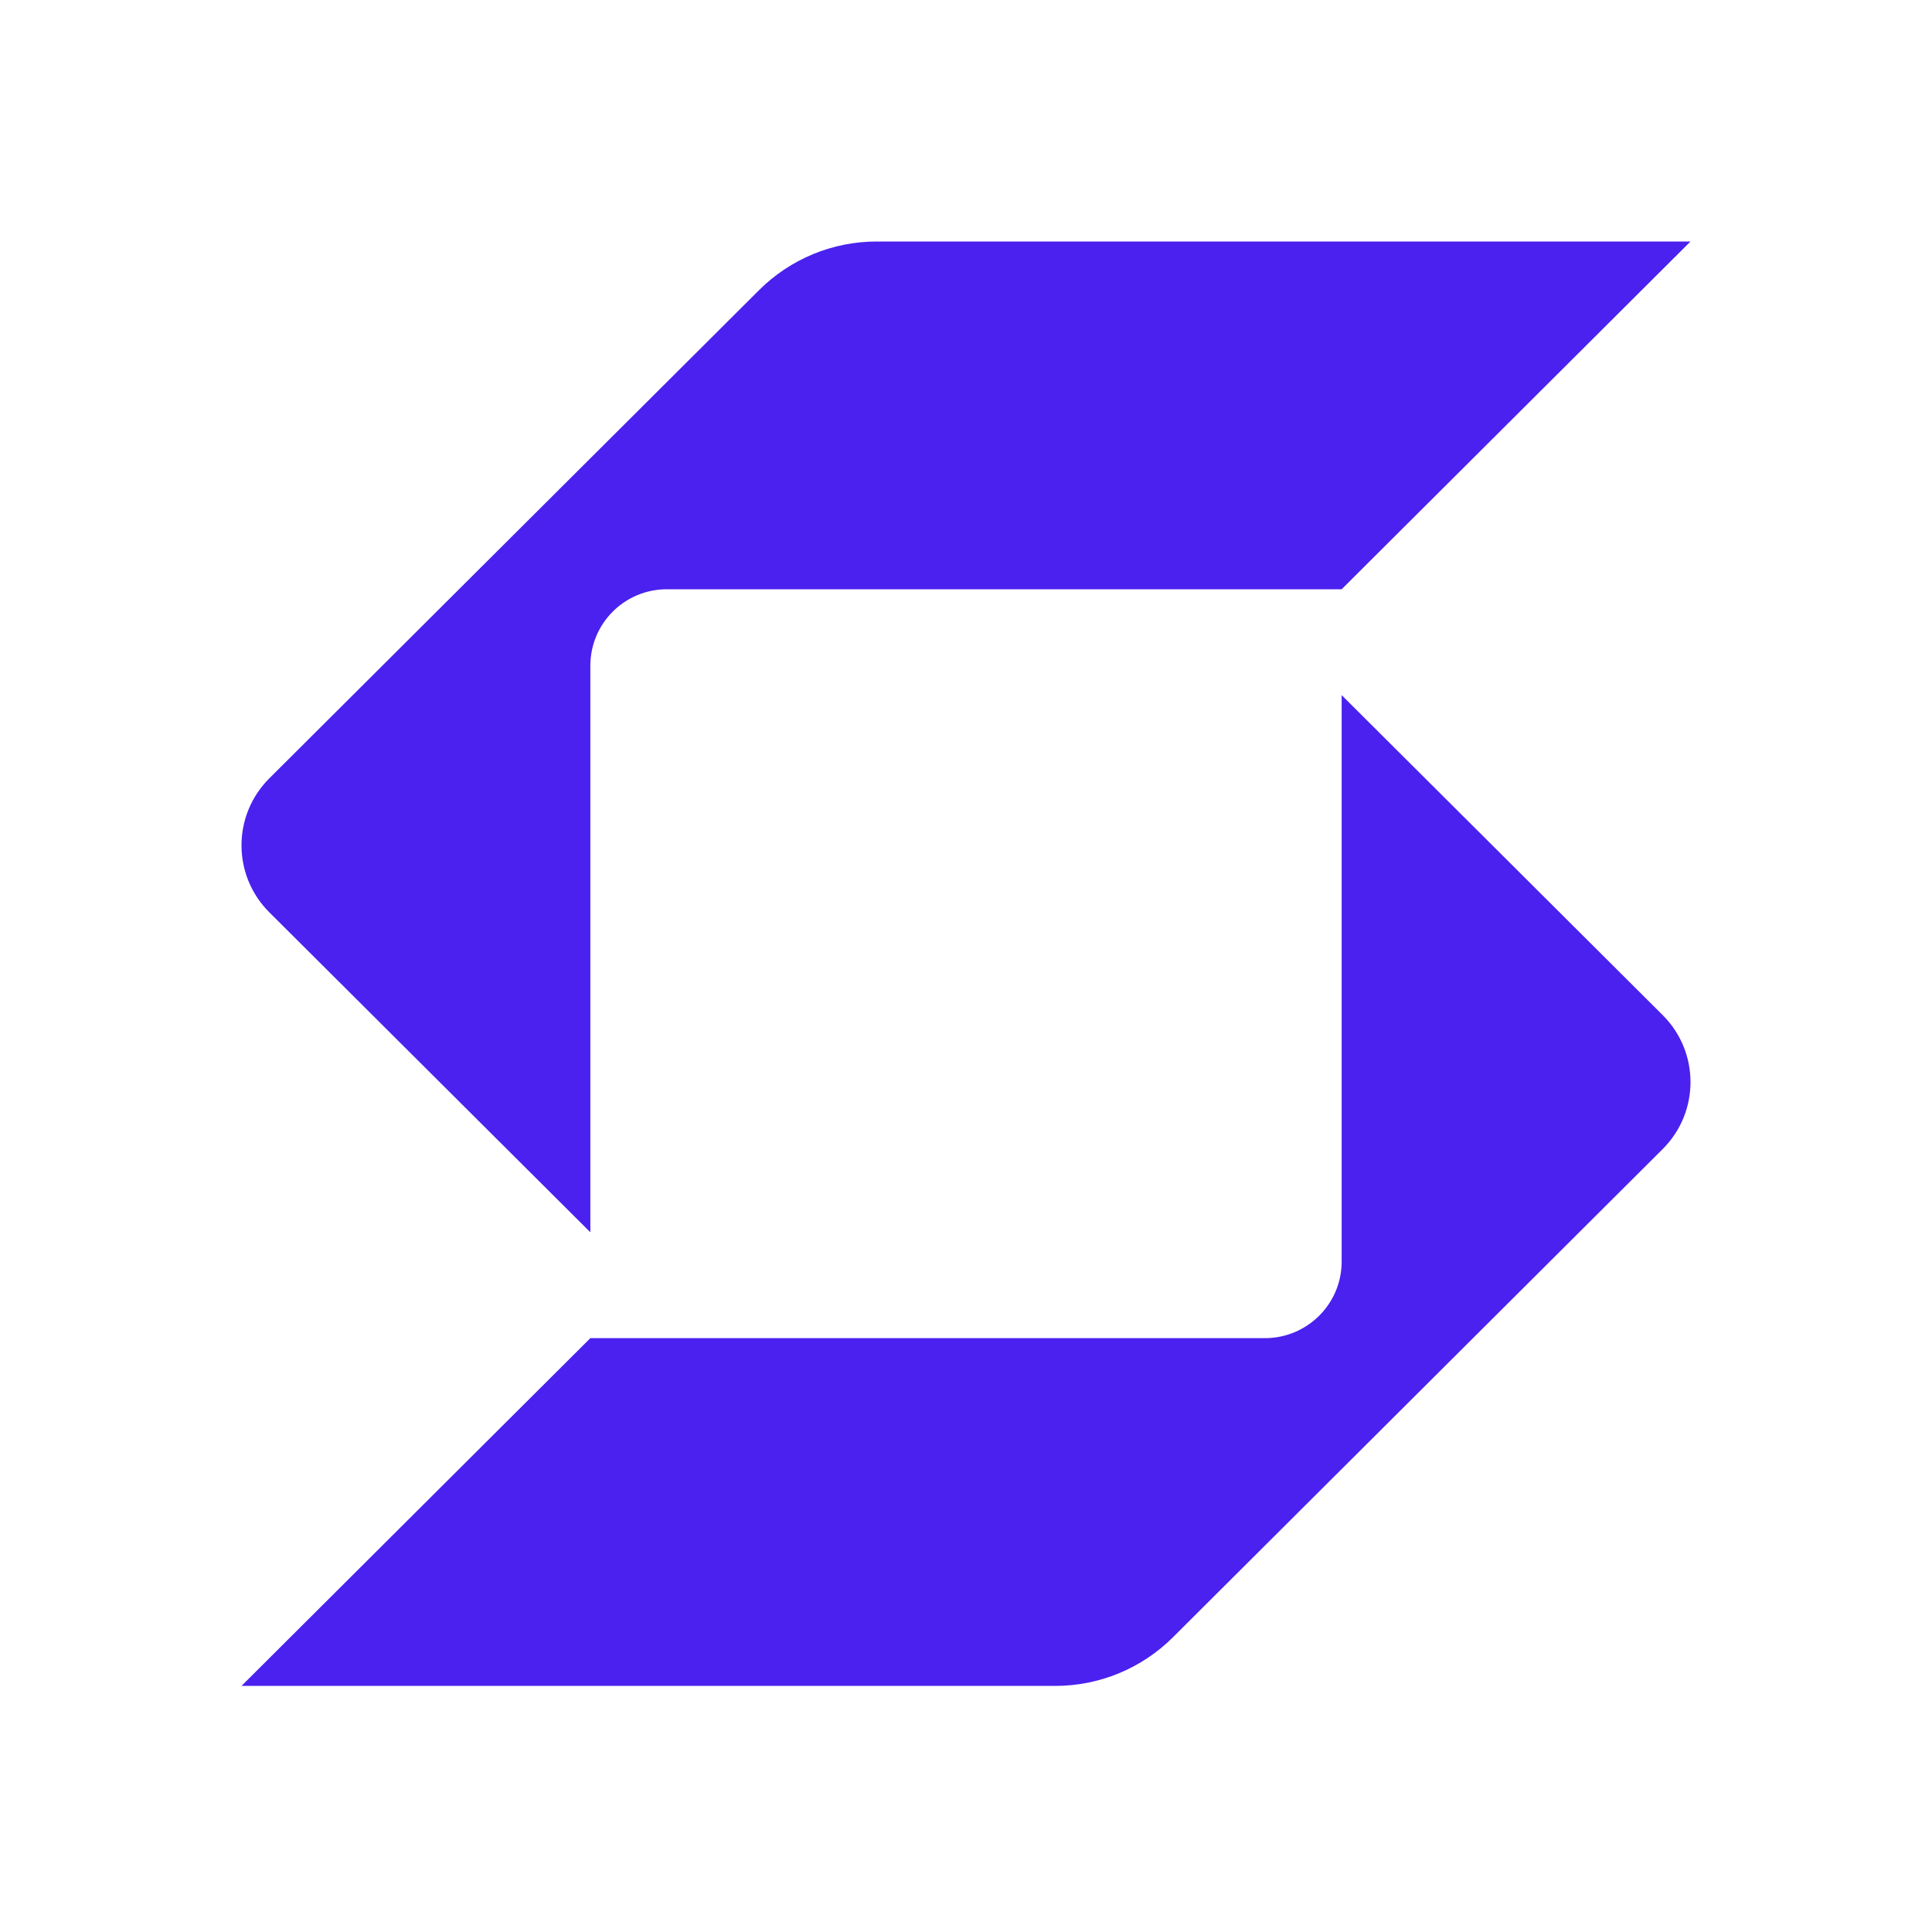 <svg width="48" height="48" viewBox="0 0 48 48" fill="none" xmlns="http://www.w3.org/2000/svg">
<path d="M21.782 6C20.687 6 19.636 6.434 18.861 7.206L6.691 19.338C6.23 19.798 6 20.4 6 21.002C6 21.604 6.23 22.207 6.691 22.666L14.667 30.616V16.542C14.667 15.491 15.514 14.64 16.568 14.64C21.02 14.64 31.855 14.64 33.333 14.64L42 6L21.782 6Z" fill="#4A21EF"/>
<path d="M14.667 33.246H31.425C32.479 33.246 33.333 32.395 33.333 31.344V17.27L41.309 25.22C41.77 25.679 42 26.282 42 26.884C42 27.486 41.77 28.088 41.309 28.548L29.139 40.68C28.364 41.452 27.313 41.886 26.218 41.886L6 41.886L14.667 33.246Z" fill="#4A21EF"/>
</svg>
